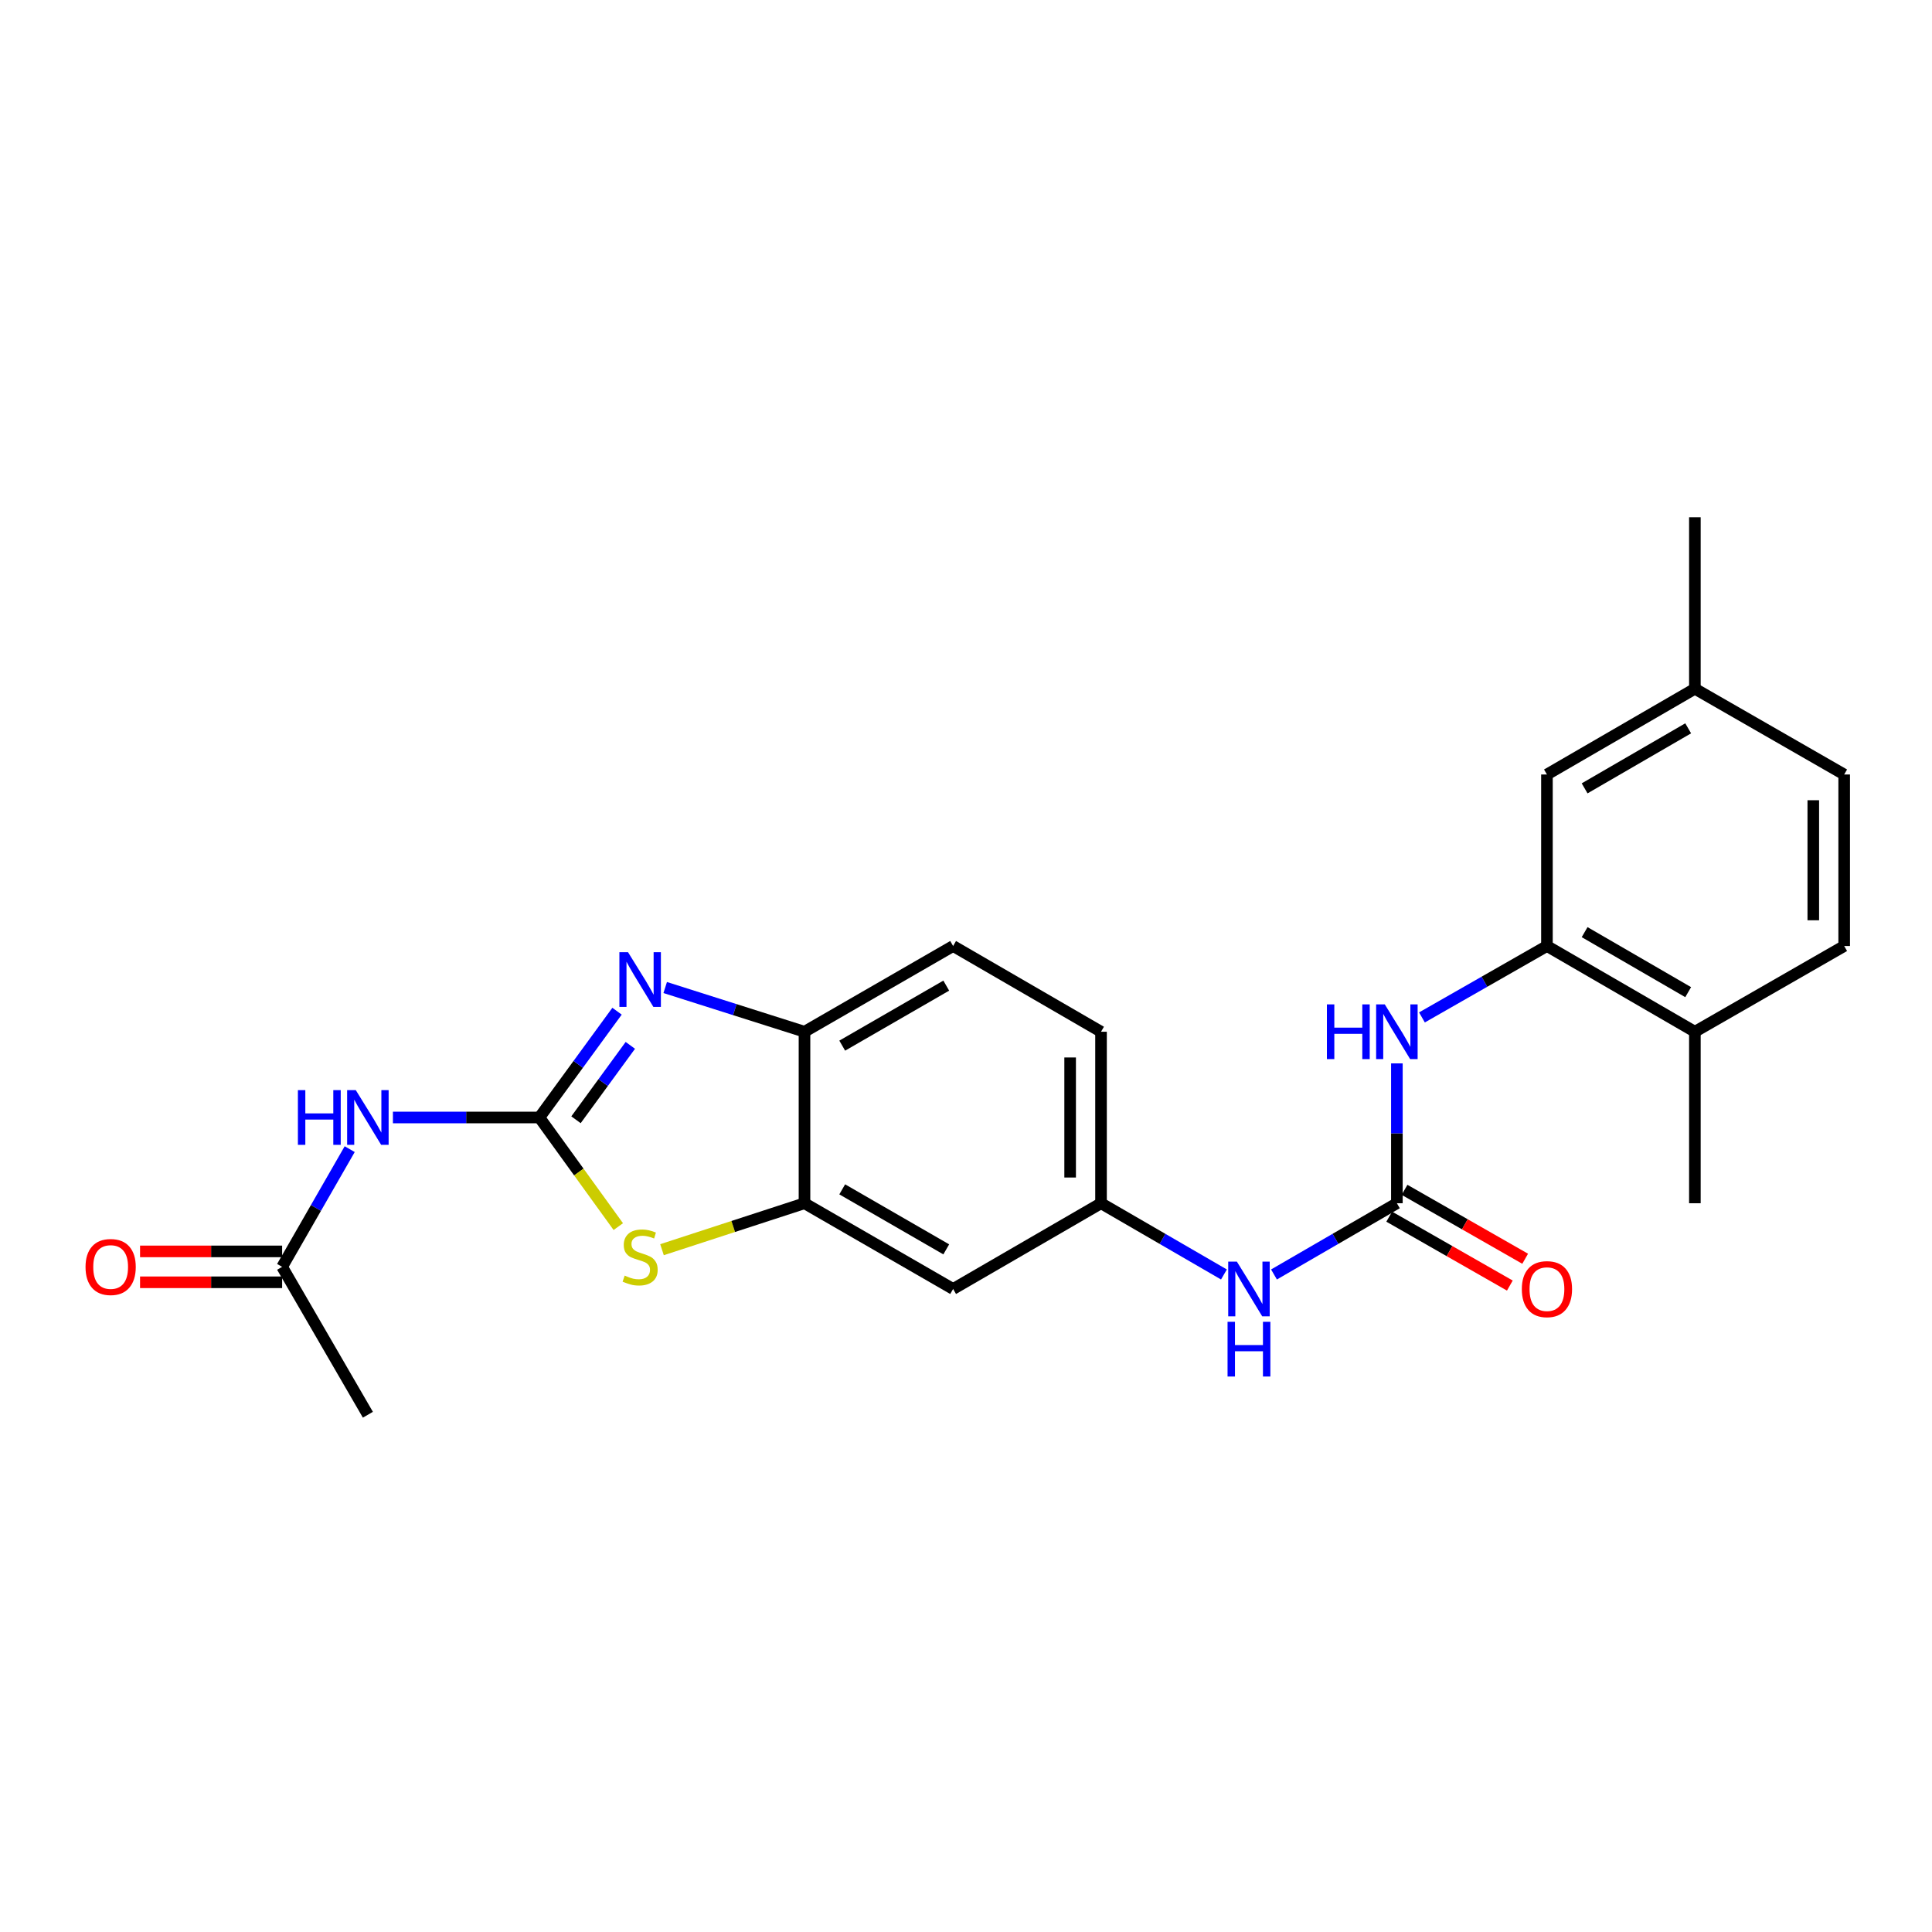 <?xml version='1.0' encoding='iso-8859-1'?>
<svg version='1.1' baseProfile='full'
              xmlns='http://www.w3.org/2000/svg'
                      xmlns:rdkit='http://www.rdkit.org/xml'
                      xmlns:xlink='http://www.w3.org/1999/xlink'
                  xml:space='preserve'
width='1000px' height='1000px' viewBox='0 0 1000 1000'>
<!-- END OF HEADER -->
<rect style='opacity:1.0;fill:#FFFFFF;stroke:none' width='1000' height='1000' x='0' y='0'> </rect>
<path class='bond-0' d='M 279.191,578.409 L 299.283,550.903' style='fill:none;fill-rule:evenodd;stroke:#000000;stroke-width:6px;stroke-linecap:butt;stroke-linejoin:miter;stroke-opacity:1' />
<path class='bond-0' d='M 299.283,550.903 L 319.376,523.396' style='fill:none;fill-rule:evenodd;stroke:#0000FF;stroke-width:6px;stroke-linecap:butt;stroke-linejoin:miter;stroke-opacity:1' />
<path class='bond-0' d='M 298.13,579.588 L 312.195,560.334' style='fill:none;fill-rule:evenodd;stroke:#000000;stroke-width:6px;stroke-linecap:butt;stroke-linejoin:miter;stroke-opacity:1' />
<path class='bond-0' d='M 312.195,560.334 L 326.259,541.079' style='fill:none;fill-rule:evenodd;stroke:#0000FF;stroke-width:6px;stroke-linecap:butt;stroke-linejoin:miter;stroke-opacity:1' />
<path class='bond-1' d='M 279.191,578.409 L 299.61,606.651' style='fill:none;fill-rule:evenodd;stroke:#000000;stroke-width:6px;stroke-linecap:butt;stroke-linejoin:miter;stroke-opacity:1' />
<path class='bond-1' d='M 299.61,606.651 L 320.029,634.893' style='fill:none;fill-rule:evenodd;stroke:#CCCC00;stroke-width:6px;stroke-linecap:butt;stroke-linejoin:miter;stroke-opacity:1' />
<path class='bond-2' d='M 279.191,578.409 L 241.283,578.409' style='fill:none;fill-rule:evenodd;stroke:#000000;stroke-width:6px;stroke-linecap:butt;stroke-linejoin:miter;stroke-opacity:1' />
<path class='bond-2' d='M 241.283,578.409 L 203.375,578.409' style='fill:none;fill-rule:evenodd;stroke:#0000FF;stroke-width:6px;stroke-linecap:butt;stroke-linejoin:miter;stroke-opacity:1' />
<path class='bond-5' d='M 344.305,511.144 L 380.355,522.587' style='fill:none;fill-rule:evenodd;stroke:#0000FF;stroke-width:6px;stroke-linecap:butt;stroke-linejoin:miter;stroke-opacity:1' />
<path class='bond-5' d='M 380.355,522.587 L 416.404,534.03' style='fill:none;fill-rule:evenodd;stroke:#000000;stroke-width:6px;stroke-linecap:butt;stroke-linejoin:miter;stroke-opacity:1' />
<path class='bond-4' d='M 342.65,646.84 L 379.527,634.818' style='fill:none;fill-rule:evenodd;stroke:#CCCC00;stroke-width:6px;stroke-linecap:butt;stroke-linejoin:miter;stroke-opacity:1' />
<path class='bond-4' d='M 379.527,634.818 L 416.404,622.797' style='fill:none;fill-rule:evenodd;stroke:#000000;stroke-width:6px;stroke-linecap:butt;stroke-linejoin:miter;stroke-opacity:1' />
<path class='bond-9' d='M 181.006,594.798 L 163.517,625.257' style='fill:none;fill-rule:evenodd;stroke:#0000FF;stroke-width:6px;stroke-linecap:butt;stroke-linejoin:miter;stroke-opacity:1' />
<path class='bond-9' d='M 163.517,625.257 L 146.028,655.716' style='fill:none;fill-rule:evenodd;stroke:#000000;stroke-width:6px;stroke-linecap:butt;stroke-linejoin:miter;stroke-opacity:1' />
<path class='bond-3' d='M 723.023,622.797 L 691.218,641.232' style='fill:none;fill-rule:evenodd;stroke:#000000;stroke-width:6px;stroke-linecap:butt;stroke-linejoin:miter;stroke-opacity:1' />
<path class='bond-3' d='M 691.218,641.232 L 659.414,659.667' style='fill:none;fill-rule:evenodd;stroke:#0000FF;stroke-width:6px;stroke-linecap:butt;stroke-linejoin:miter;stroke-opacity:1' />
<path class='bond-6' d='M 723.023,622.797 L 723.023,586.603' style='fill:none;fill-rule:evenodd;stroke:#000000;stroke-width:6px;stroke-linecap:butt;stroke-linejoin:miter;stroke-opacity:1' />
<path class='bond-6' d='M 723.023,586.603 L 723.023,550.409' style='fill:none;fill-rule:evenodd;stroke:#0000FF;stroke-width:6px;stroke-linecap:butt;stroke-linejoin:miter;stroke-opacity:1' />
<path class='bond-12' d='M 719.057,629.738 L 750.274,647.575' style='fill:none;fill-rule:evenodd;stroke:#000000;stroke-width:6px;stroke-linecap:butt;stroke-linejoin:miter;stroke-opacity:1' />
<path class='bond-12' d='M 750.274,647.575 L 781.492,665.411' style='fill:none;fill-rule:evenodd;stroke:#FF0000;stroke-width:6px;stroke-linecap:butt;stroke-linejoin:miter;stroke-opacity:1' />
<path class='bond-12' d='M 726.989,615.855 L 758.206,633.692' style='fill:none;fill-rule:evenodd;stroke:#000000;stroke-width:6px;stroke-linecap:butt;stroke-linejoin:miter;stroke-opacity:1' />
<path class='bond-12' d='M 758.206,633.692 L 789.424,651.528' style='fill:none;fill-rule:evenodd;stroke:#FF0000;stroke-width:6px;stroke-linecap:butt;stroke-linejoin:miter;stroke-opacity:1' />
<path class='bond-8' d='M 416.404,622.797 L 493.33,667.175' style='fill:none;fill-rule:evenodd;stroke:#000000;stroke-width:6px;stroke-linecap:butt;stroke-linejoin:miter;stroke-opacity:1' />
<path class='bond-8' d='M 435.933,615.604 L 489.781,646.669' style='fill:none;fill-rule:evenodd;stroke:#000000;stroke-width:6px;stroke-linecap:butt;stroke-linejoin:miter;stroke-opacity:1' />
<path class='bond-24' d='M 416.404,622.797 L 416.404,534.03' style='fill:none;fill-rule:evenodd;stroke:#000000;stroke-width:6px;stroke-linecap:butt;stroke-linejoin:miter;stroke-opacity:1' />
<path class='bond-16' d='M 416.404,534.03 L 493.33,489.651' style='fill:none;fill-rule:evenodd;stroke:#000000;stroke-width:6px;stroke-linecap:butt;stroke-linejoin:miter;stroke-opacity:1' />
<path class='bond-16' d='M 435.933,541.223 L 489.781,510.158' style='fill:none;fill-rule:evenodd;stroke:#000000;stroke-width:6px;stroke-linecap:butt;stroke-linejoin:miter;stroke-opacity:1' />
<path class='bond-7' d='M 735.999,526.616 L 768.347,508.134' style='fill:none;fill-rule:evenodd;stroke:#0000FF;stroke-width:6px;stroke-linecap:butt;stroke-linejoin:miter;stroke-opacity:1' />
<path class='bond-7' d='M 768.347,508.134 L 800.694,489.651' style='fill:none;fill-rule:evenodd;stroke:#000000;stroke-width:6px;stroke-linecap:butt;stroke-linejoin:miter;stroke-opacity:1' />
<path class='bond-13' d='M 800.694,489.651 L 877.265,534.03' style='fill:none;fill-rule:evenodd;stroke:#000000;stroke-width:6px;stroke-linecap:butt;stroke-linejoin:miter;stroke-opacity:1' />
<path class='bond-13' d='M 820.198,482.475 L 873.797,513.54' style='fill:none;fill-rule:evenodd;stroke:#000000;stroke-width:6px;stroke-linecap:butt;stroke-linejoin:miter;stroke-opacity:1' />
<path class='bond-14' d='M 800.694,489.651 L 800.694,400.876' style='fill:none;fill-rule:evenodd;stroke:#000000;stroke-width:6px;stroke-linecap:butt;stroke-linejoin:miter;stroke-opacity:1' />
<path class='bond-11' d='M 493.33,667.175 L 569.891,622.797' style='fill:none;fill-rule:evenodd;stroke:#000000;stroke-width:6px;stroke-linecap:butt;stroke-linejoin:miter;stroke-opacity:1' />
<path class='bond-15' d='M 146.028,647.722 L 109.259,647.722' style='fill:none;fill-rule:evenodd;stroke:#000000;stroke-width:6px;stroke-linecap:butt;stroke-linejoin:miter;stroke-opacity:1' />
<path class='bond-15' d='M 109.259,647.722 L 72.49,647.722' style='fill:none;fill-rule:evenodd;stroke:#FF0000;stroke-width:6px;stroke-linecap:butt;stroke-linejoin:miter;stroke-opacity:1' />
<path class='bond-15' d='M 146.028,663.711 L 109.259,663.711' style='fill:none;fill-rule:evenodd;stroke:#000000;stroke-width:6px;stroke-linecap:butt;stroke-linejoin:miter;stroke-opacity:1' />
<path class='bond-15' d='M 109.259,663.711 L 72.49,663.711' style='fill:none;fill-rule:evenodd;stroke:#FF0000;stroke-width:6px;stroke-linecap:butt;stroke-linejoin:miter;stroke-opacity:1' />
<path class='bond-21' d='M 146.028,655.716 L 190.416,732.269' style='fill:none;fill-rule:evenodd;stroke:#000000;stroke-width:6px;stroke-linecap:butt;stroke-linejoin:miter;stroke-opacity:1' />
<path class='bond-10' d='M 633.509,659.668 L 601.7,641.232' style='fill:none;fill-rule:evenodd;stroke:#0000FF;stroke-width:6px;stroke-linecap:butt;stroke-linejoin:miter;stroke-opacity:1' />
<path class='bond-10' d='M 601.7,641.232 L 569.891,622.797' style='fill:none;fill-rule:evenodd;stroke:#000000;stroke-width:6px;stroke-linecap:butt;stroke-linejoin:miter;stroke-opacity:1' />
<path class='bond-25' d='M 569.891,622.797 L 569.891,534.03' style='fill:none;fill-rule:evenodd;stroke:#000000;stroke-width:6px;stroke-linecap:butt;stroke-linejoin:miter;stroke-opacity:1' />
<path class='bond-25' d='M 553.902,609.482 L 553.902,547.345' style='fill:none;fill-rule:evenodd;stroke:#000000;stroke-width:6px;stroke-linecap:butt;stroke-linejoin:miter;stroke-opacity:1' />
<path class='bond-17' d='M 877.265,534.03 L 954.545,489.651' style='fill:none;fill-rule:evenodd;stroke:#000000;stroke-width:6px;stroke-linecap:butt;stroke-linejoin:miter;stroke-opacity:1' />
<path class='bond-22' d='M 877.265,534.03 L 877.265,622.797' style='fill:none;fill-rule:evenodd;stroke:#000000;stroke-width:6px;stroke-linecap:butt;stroke-linejoin:miter;stroke-opacity:1' />
<path class='bond-19' d='M 800.694,400.876 L 877.265,356.489' style='fill:none;fill-rule:evenodd;stroke:#000000;stroke-width:6px;stroke-linecap:butt;stroke-linejoin:miter;stroke-opacity:1' />
<path class='bond-19' d='M 820.199,408.051 L 873.798,376.98' style='fill:none;fill-rule:evenodd;stroke:#000000;stroke-width:6px;stroke-linecap:butt;stroke-linejoin:miter;stroke-opacity:1' />
<path class='bond-18' d='M 493.33,489.651 L 569.891,534.03' style='fill:none;fill-rule:evenodd;stroke:#000000;stroke-width:6px;stroke-linecap:butt;stroke-linejoin:miter;stroke-opacity:1' />
<path class='bond-26' d='M 954.545,489.651 L 954.545,400.876' style='fill:none;fill-rule:evenodd;stroke:#000000;stroke-width:6px;stroke-linecap:butt;stroke-linejoin:miter;stroke-opacity:1' />
<path class='bond-26' d='M 938.556,476.335 L 938.556,414.193' style='fill:none;fill-rule:evenodd;stroke:#000000;stroke-width:6px;stroke-linecap:butt;stroke-linejoin:miter;stroke-opacity:1' />
<path class='bond-20' d='M 877.265,356.489 L 954.545,400.876' style='fill:none;fill-rule:evenodd;stroke:#000000;stroke-width:6px;stroke-linecap:butt;stroke-linejoin:miter;stroke-opacity:1' />
<path class='bond-23' d='M 877.265,356.489 L 877.265,267.731' style='fill:none;fill-rule:evenodd;stroke:#000000;stroke-width:6px;stroke-linecap:butt;stroke-linejoin:miter;stroke-opacity:1' />
<path  class='atom-1' d='M 325.073 492.866
L 334.353 507.866
Q 335.273 509.346, 336.753 512.026
Q 338.233 514.706, 338.313 514.866
L 338.313 492.866
L 342.073 492.866
L 342.073 521.186
L 338.193 521.186
L 328.233 504.786
Q 327.073 502.866, 325.833 500.666
Q 324.633 498.466, 324.273 497.786
L 324.273 521.186
L 320.593 521.186
L 320.593 492.866
L 325.073 492.866
' fill='#0000FF'/>
<path  class='atom-2' d='M 323.333 660.249
Q 323.653 660.369, 324.973 660.929
Q 326.293 661.489, 327.733 661.849
Q 329.213 662.169, 330.653 662.169
Q 333.333 662.169, 334.893 660.889
Q 336.453 659.569, 336.453 657.289
Q 336.453 655.729, 335.653 654.769
Q 334.893 653.809, 333.693 653.289
Q 332.493 652.769, 330.493 652.169
Q 327.973 651.409, 326.453 650.689
Q 324.973 649.969, 323.893 648.449
Q 322.853 646.929, 322.853 644.369
Q 322.853 640.809, 325.253 638.609
Q 327.693 636.409, 332.493 636.409
Q 335.773 636.409, 339.493 637.969
L 338.573 641.049
Q 335.173 639.649, 332.613 639.649
Q 329.853 639.649, 328.333 640.809
Q 326.813 641.929, 326.853 643.889
Q 326.853 645.409, 327.613 646.329
Q 328.413 647.249, 329.533 647.769
Q 330.693 648.289, 332.613 648.889
Q 335.173 649.689, 336.693 650.489
Q 338.213 651.289, 339.293 652.929
Q 340.413 654.529, 340.413 657.289
Q 340.413 661.209, 337.773 663.329
Q 335.173 665.409, 330.813 665.409
Q 328.293 665.409, 326.373 664.849
Q 324.493 664.329, 322.253 663.409
L 323.333 660.249
' fill='#CCCC00'/>
<path  class='atom-3' d='M 154.196 564.249
L 158.036 564.249
L 158.036 576.289
L 172.516 576.289
L 172.516 564.249
L 176.356 564.249
L 176.356 592.569
L 172.516 592.569
L 172.516 579.489
L 158.036 579.489
L 158.036 592.569
L 154.196 592.569
L 154.196 564.249
' fill='#0000FF'/>
<path  class='atom-3' d='M 184.156 564.249
L 193.436 579.249
Q 194.356 580.729, 195.836 583.409
Q 197.316 586.089, 197.396 586.249
L 197.396 564.249
L 201.156 564.249
L 201.156 592.569
L 197.276 592.569
L 187.316 576.169
Q 186.156 574.249, 184.916 572.049
Q 183.716 569.849, 183.356 569.169
L 183.356 592.569
L 179.676 592.569
L 179.676 564.249
L 184.156 564.249
' fill='#0000FF'/>
<path  class='atom-7' d='M 686.803 519.87
L 690.643 519.87
L 690.643 531.91
L 705.123 531.91
L 705.123 519.87
L 708.963 519.87
L 708.963 548.19
L 705.123 548.19
L 705.123 535.11
L 690.643 535.11
L 690.643 548.19
L 686.803 548.19
L 686.803 519.87
' fill='#0000FF'/>
<path  class='atom-7' d='M 716.763 519.87
L 726.043 534.87
Q 726.963 536.35, 728.443 539.03
Q 729.923 541.71, 730.003 541.87
L 730.003 519.87
L 733.763 519.87
L 733.763 548.19
L 729.883 548.19
L 719.923 531.79
Q 718.763 529.87, 717.523 527.67
Q 716.323 525.47, 715.963 524.79
L 715.963 548.19
L 712.283 548.19
L 712.283 519.87
L 716.763 519.87
' fill='#0000FF'/>
<path  class='atom-11' d='M 640.201 653.015
L 649.481 668.015
Q 650.401 669.495, 651.881 672.175
Q 653.361 674.855, 653.441 675.015
L 653.441 653.015
L 657.201 653.015
L 657.201 681.335
L 653.321 681.335
L 643.361 664.935
Q 642.201 663.015, 640.961 660.815
Q 639.761 658.615, 639.401 657.935
L 639.401 681.335
L 635.721 681.335
L 635.721 653.015
L 640.201 653.015
' fill='#0000FF'/>
<path  class='atom-11' d='M 635.381 684.167
L 639.221 684.167
L 639.221 696.207
L 653.701 696.207
L 653.701 684.167
L 657.541 684.167
L 657.541 712.487
L 653.701 712.487
L 653.701 699.407
L 639.221 699.407
L 639.221 712.487
L 635.381 712.487
L 635.381 684.167
' fill='#0000FF'/>
<path  class='atom-13' d='M 787.694 667.255
Q 787.694 660.455, 791.054 656.655
Q 794.414 652.855, 800.694 652.855
Q 806.974 652.855, 810.334 656.655
Q 813.694 660.455, 813.694 667.255
Q 813.694 674.135, 810.294 678.055
Q 806.894 681.935, 800.694 681.935
Q 794.454 681.935, 791.054 678.055
Q 787.694 674.175, 787.694 667.255
M 800.694 678.735
Q 805.014 678.735, 807.334 675.855
Q 809.694 672.935, 809.694 667.255
Q 809.694 661.695, 807.334 658.895
Q 805.014 656.055, 800.694 656.055
Q 796.374 656.055, 794.014 658.855
Q 791.694 661.655, 791.694 667.255
Q 791.694 672.975, 794.014 675.855
Q 796.374 678.735, 800.694 678.735
' fill='#FF0000'/>
<path  class='atom-16' d='M 44.271 655.796
Q 44.271 648.996, 47.631 645.196
Q 50.991 641.396, 57.271 641.396
Q 63.551 641.396, 66.911 645.196
Q 70.271 648.996, 70.271 655.796
Q 70.271 662.676, 66.871 666.596
Q 63.471 670.476, 57.271 670.476
Q 51.031 670.476, 47.631 666.596
Q 44.271 662.716, 44.271 655.796
M 57.271 667.276
Q 61.591 667.276, 63.911 664.396
Q 66.271 661.476, 66.271 655.796
Q 66.271 650.236, 63.911 647.436
Q 61.591 644.596, 57.271 644.596
Q 52.951 644.596, 50.591 647.396
Q 48.271 650.196, 48.271 655.796
Q 48.271 661.516, 50.591 664.396
Q 52.951 667.276, 57.271 667.276
' fill='#FF0000'/>
</svg>
